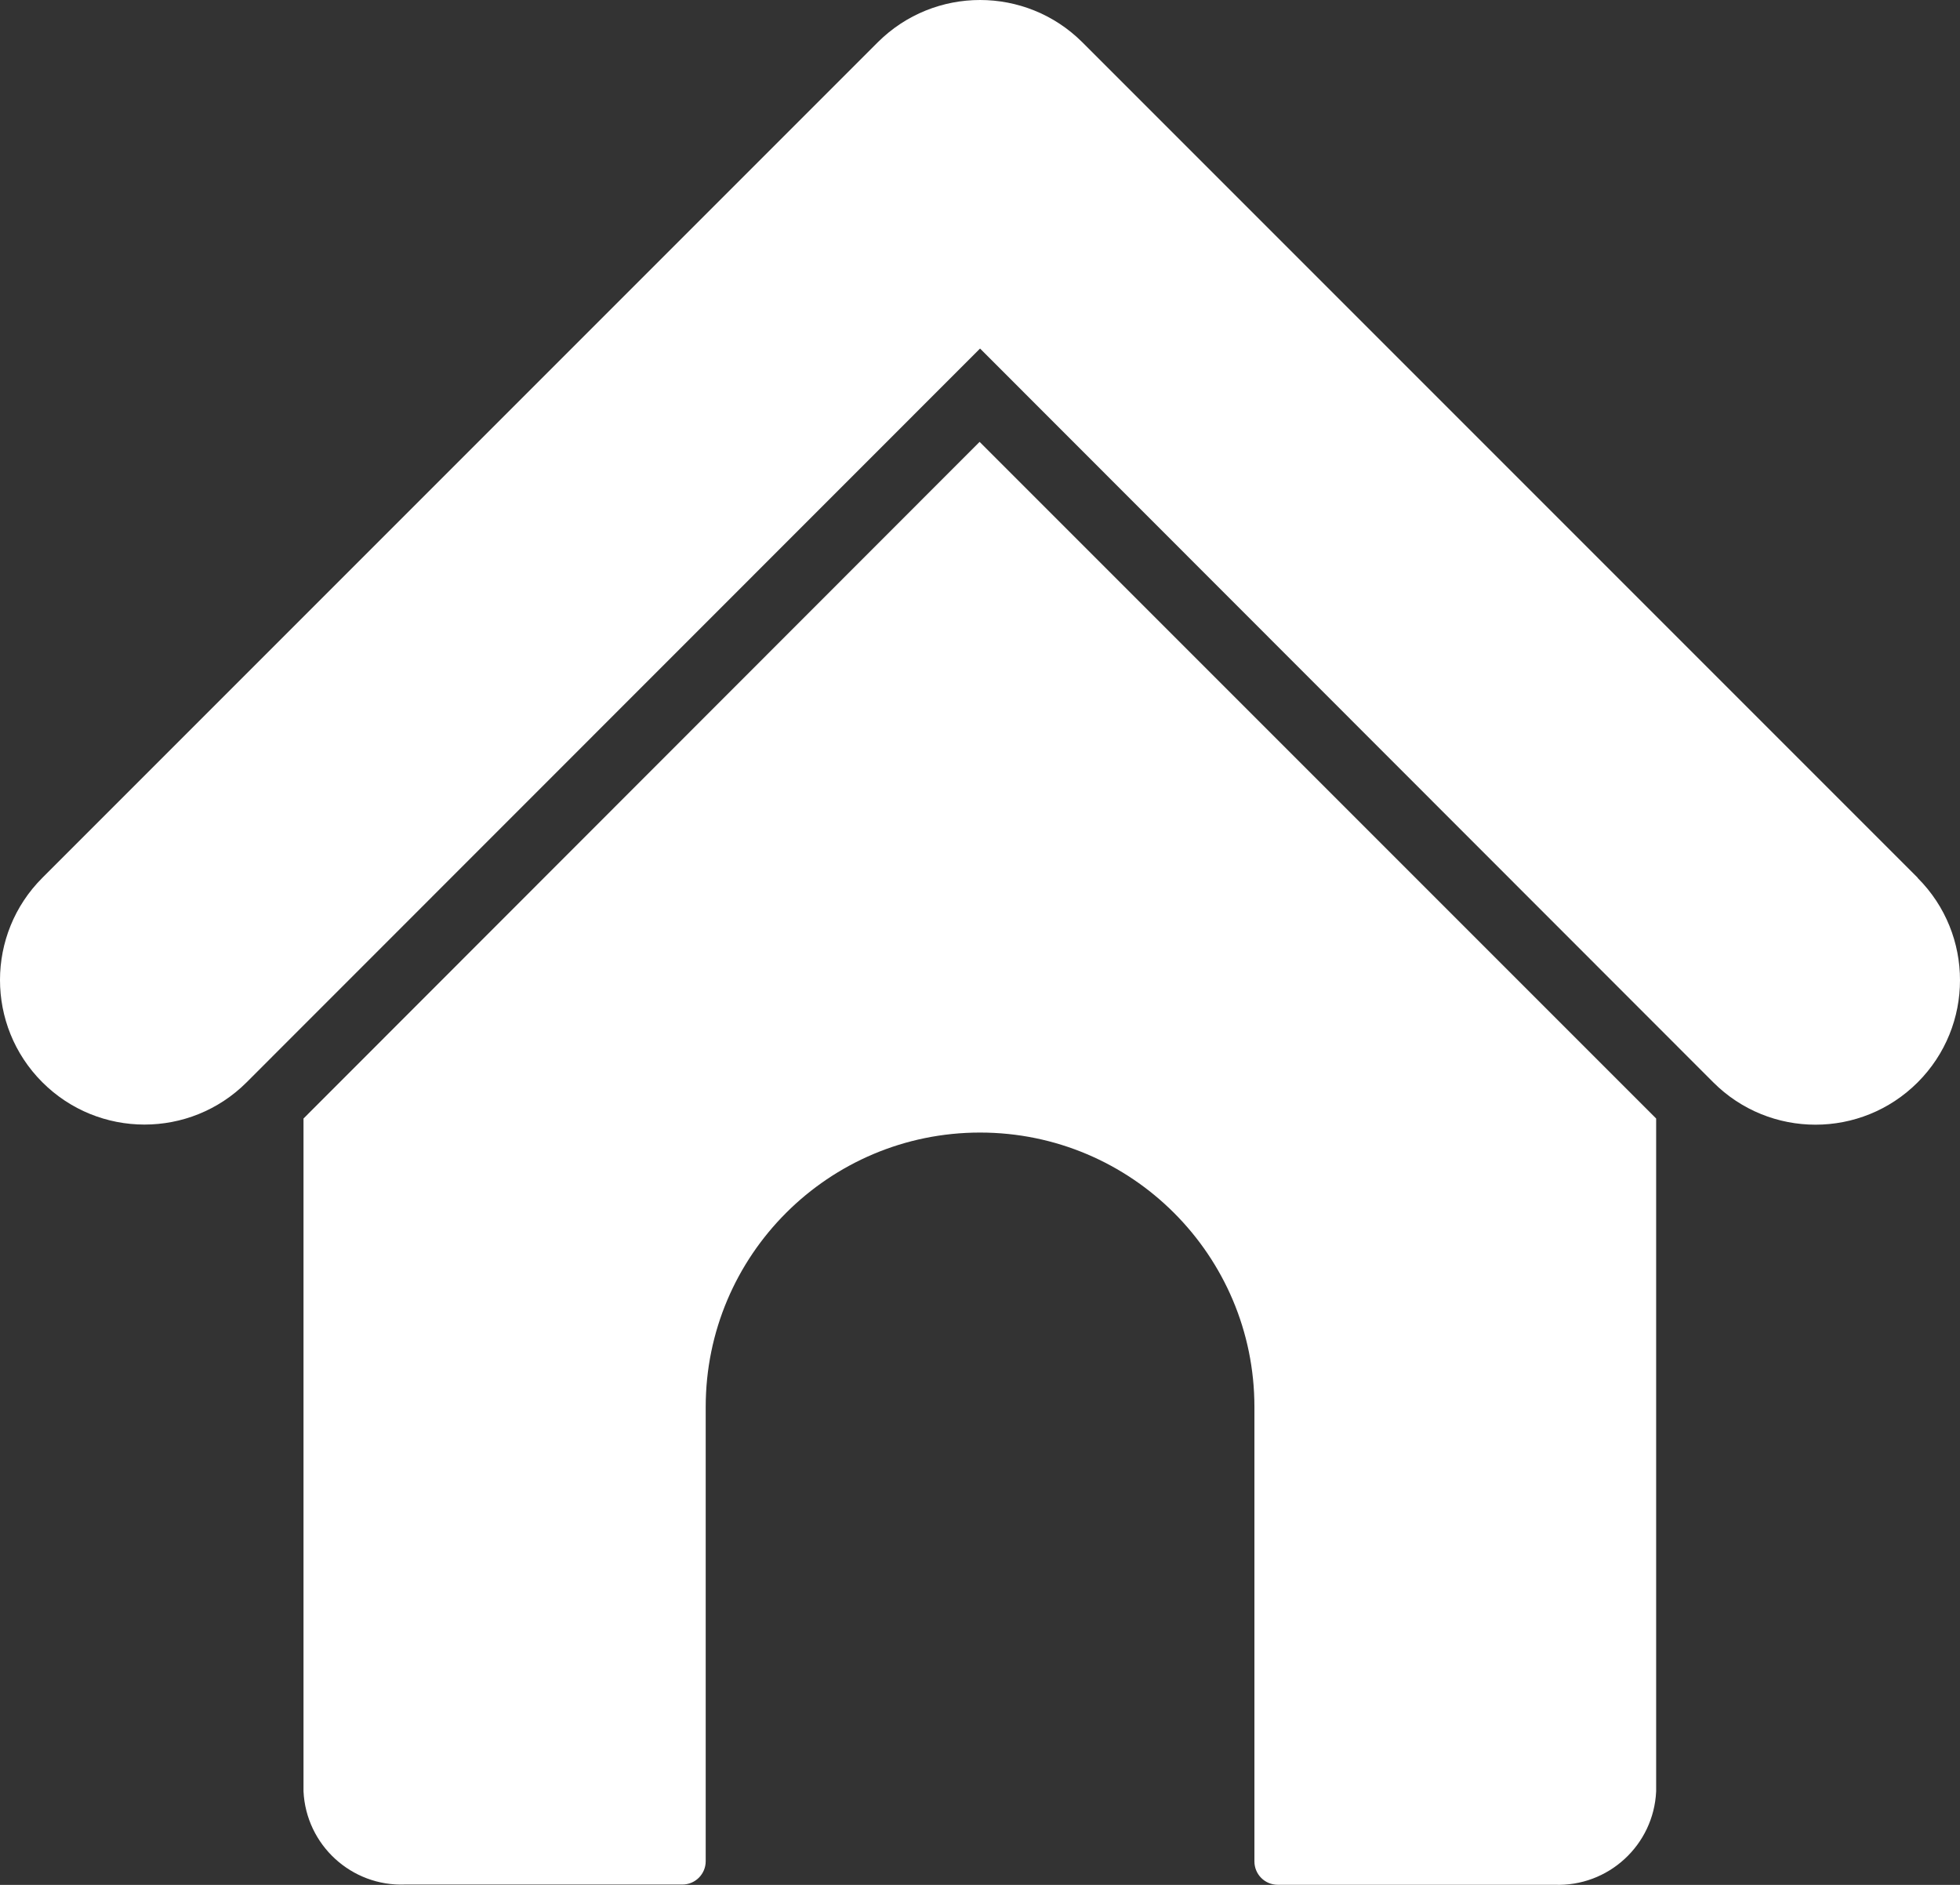 <?xml version="1.0" encoding="UTF-8"?> <svg xmlns="http://www.w3.org/2000/svg" width="2133" height="2051" viewBox="0 0 2133 2051" fill="none"><rect x="0" y="0" width="2133" height="2051" fill="#333333" stroke="none"/> <path d="M2086.94 955.321V955.067L1177.77 45.895C1116.26 -15.298 1016.87 -15.298 955.361 45.895L46.189 955.067C-15.297 1016.41 -15.411 1115.99 45.935 1177.47C107.28 1238.96 206.855 1239.07 268.34 1177.73L1066.56 379.25L1864.53 1177.73C1925.95 1239.14 2025.52 1239.14 2086.94 1177.73C2148.35 1116.31 2148.35 1016.74 2086.94 955.321Z" fill="white"></path> <path d="M1066.06 480.805L330.289 1217.08V1949.04C333.031 2007.55 382.457 2052.89 440.984 2050.59H742.603C756.624 2050.59 767.992 2039.22 767.992 2025.2V1530.88C768.011 1365.99 901.702 1232.33 1066.6 1232.35C1231.47 1232.37 1365.12 1366.02 1365.14 1530.88V2025.46C1365.14 2039.48 1376.5 2050.85 1390.52 2050.85H1691.64C1750.16 2053.14 1799.59 2007.8 1802.33 1949.29V1217.08L1066.06 480.805Z" fill="white"></path> </svg> 